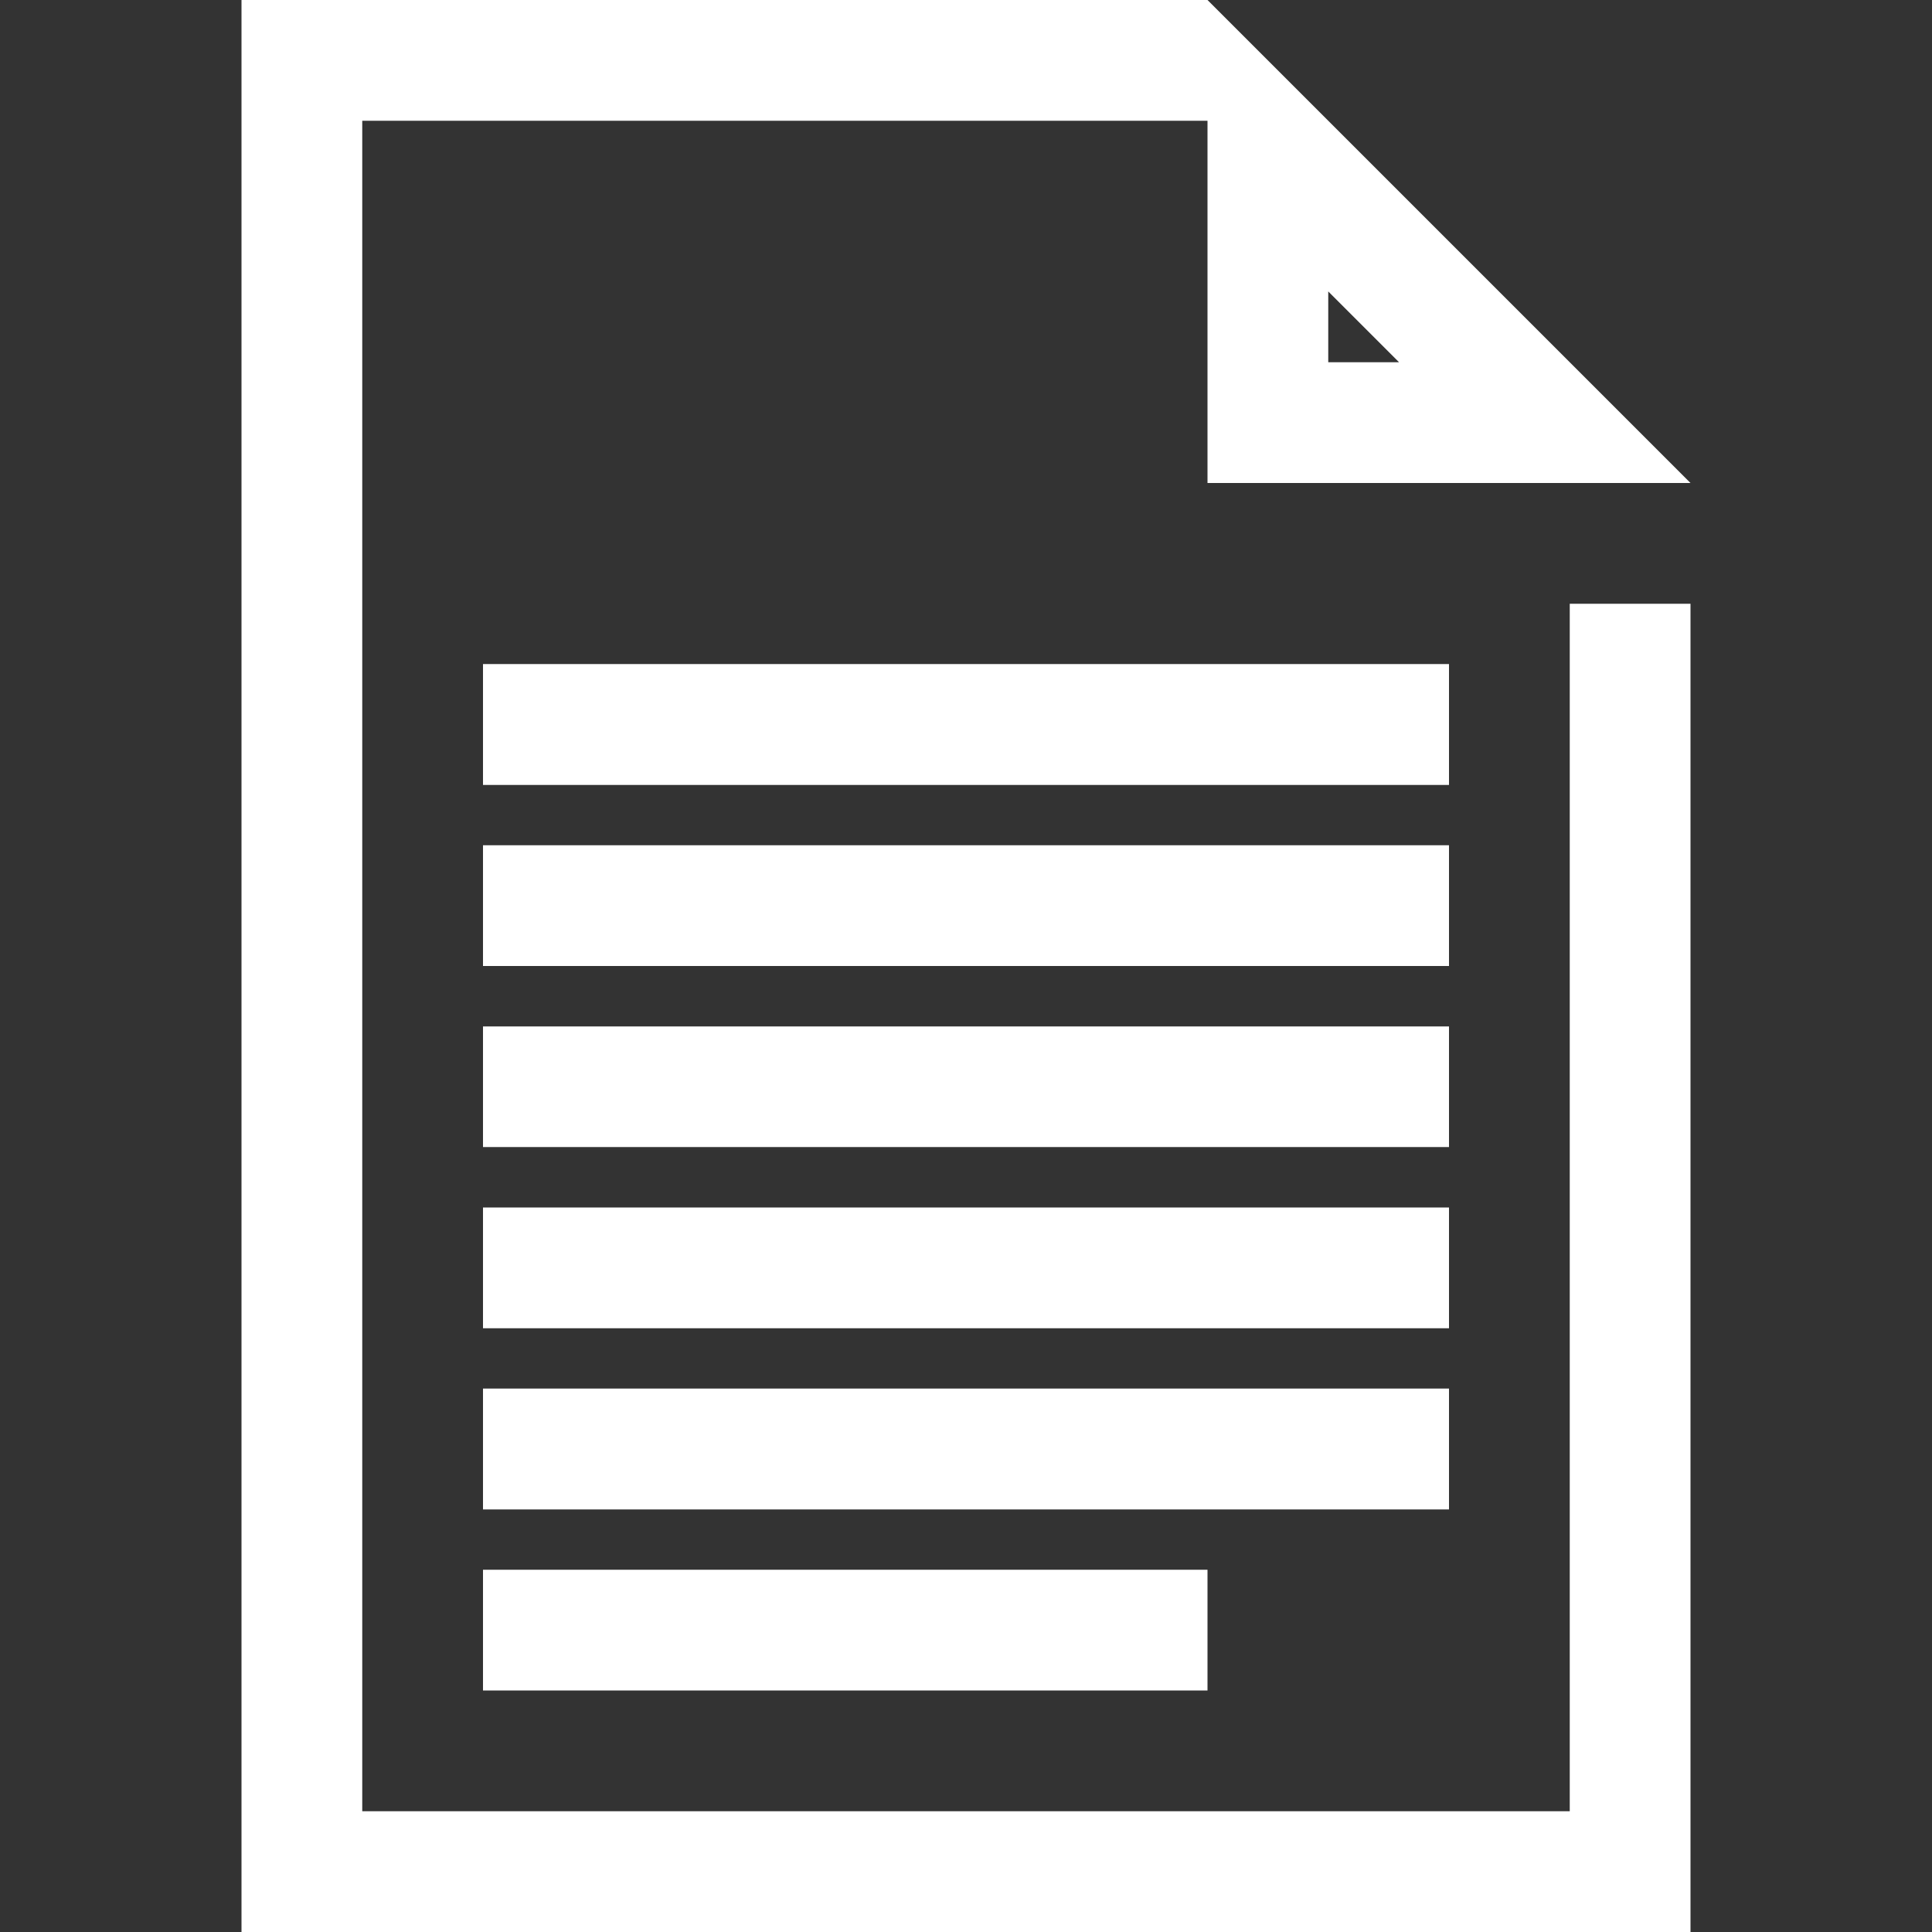 <?xml version="1.0" encoding="UTF-8"?> <svg xmlns="http://www.w3.org/2000/svg" width="14" height="14" viewBox="0 0 14 14" fill="none"><rect x="0" y="0" width="14" height="14" fill="#333333" stroke="none"/><path fill-rule="evenodd" clip-rule="evenodd" d="M8.75 0L1.75 0L1.75 14H12.25V4.375H11.375V13.125H2.625L2.625 0.875L8.75 0.875L8.75 3.5H12.25L8.75 0ZM10.138 2.625H9.625L9.625 2.112L10.138 2.625Z" fill="white"></path><path d="M10.5 5.688L3.5 5.688L3.5 4.812L10.5 4.812V5.688Z" fill="white"></path><path d="M3.5 7L10.5 7V6.125L3.5 6.125V7Z" fill="white"></path><path d="M10.5 8.312H3.5V7.438L10.5 7.438V8.312Z" fill="white"></path><path d="M3.5 9.625H10.5V8.75H3.5L3.5 9.625Z" fill="white"></path><path d="M10.5 10.938H3.5V10.062H10.5V10.938Z" fill="white"></path><path d="M3.5 12.25H8.75V11.375H3.5V12.25Z" fill="white"></path></svg> 